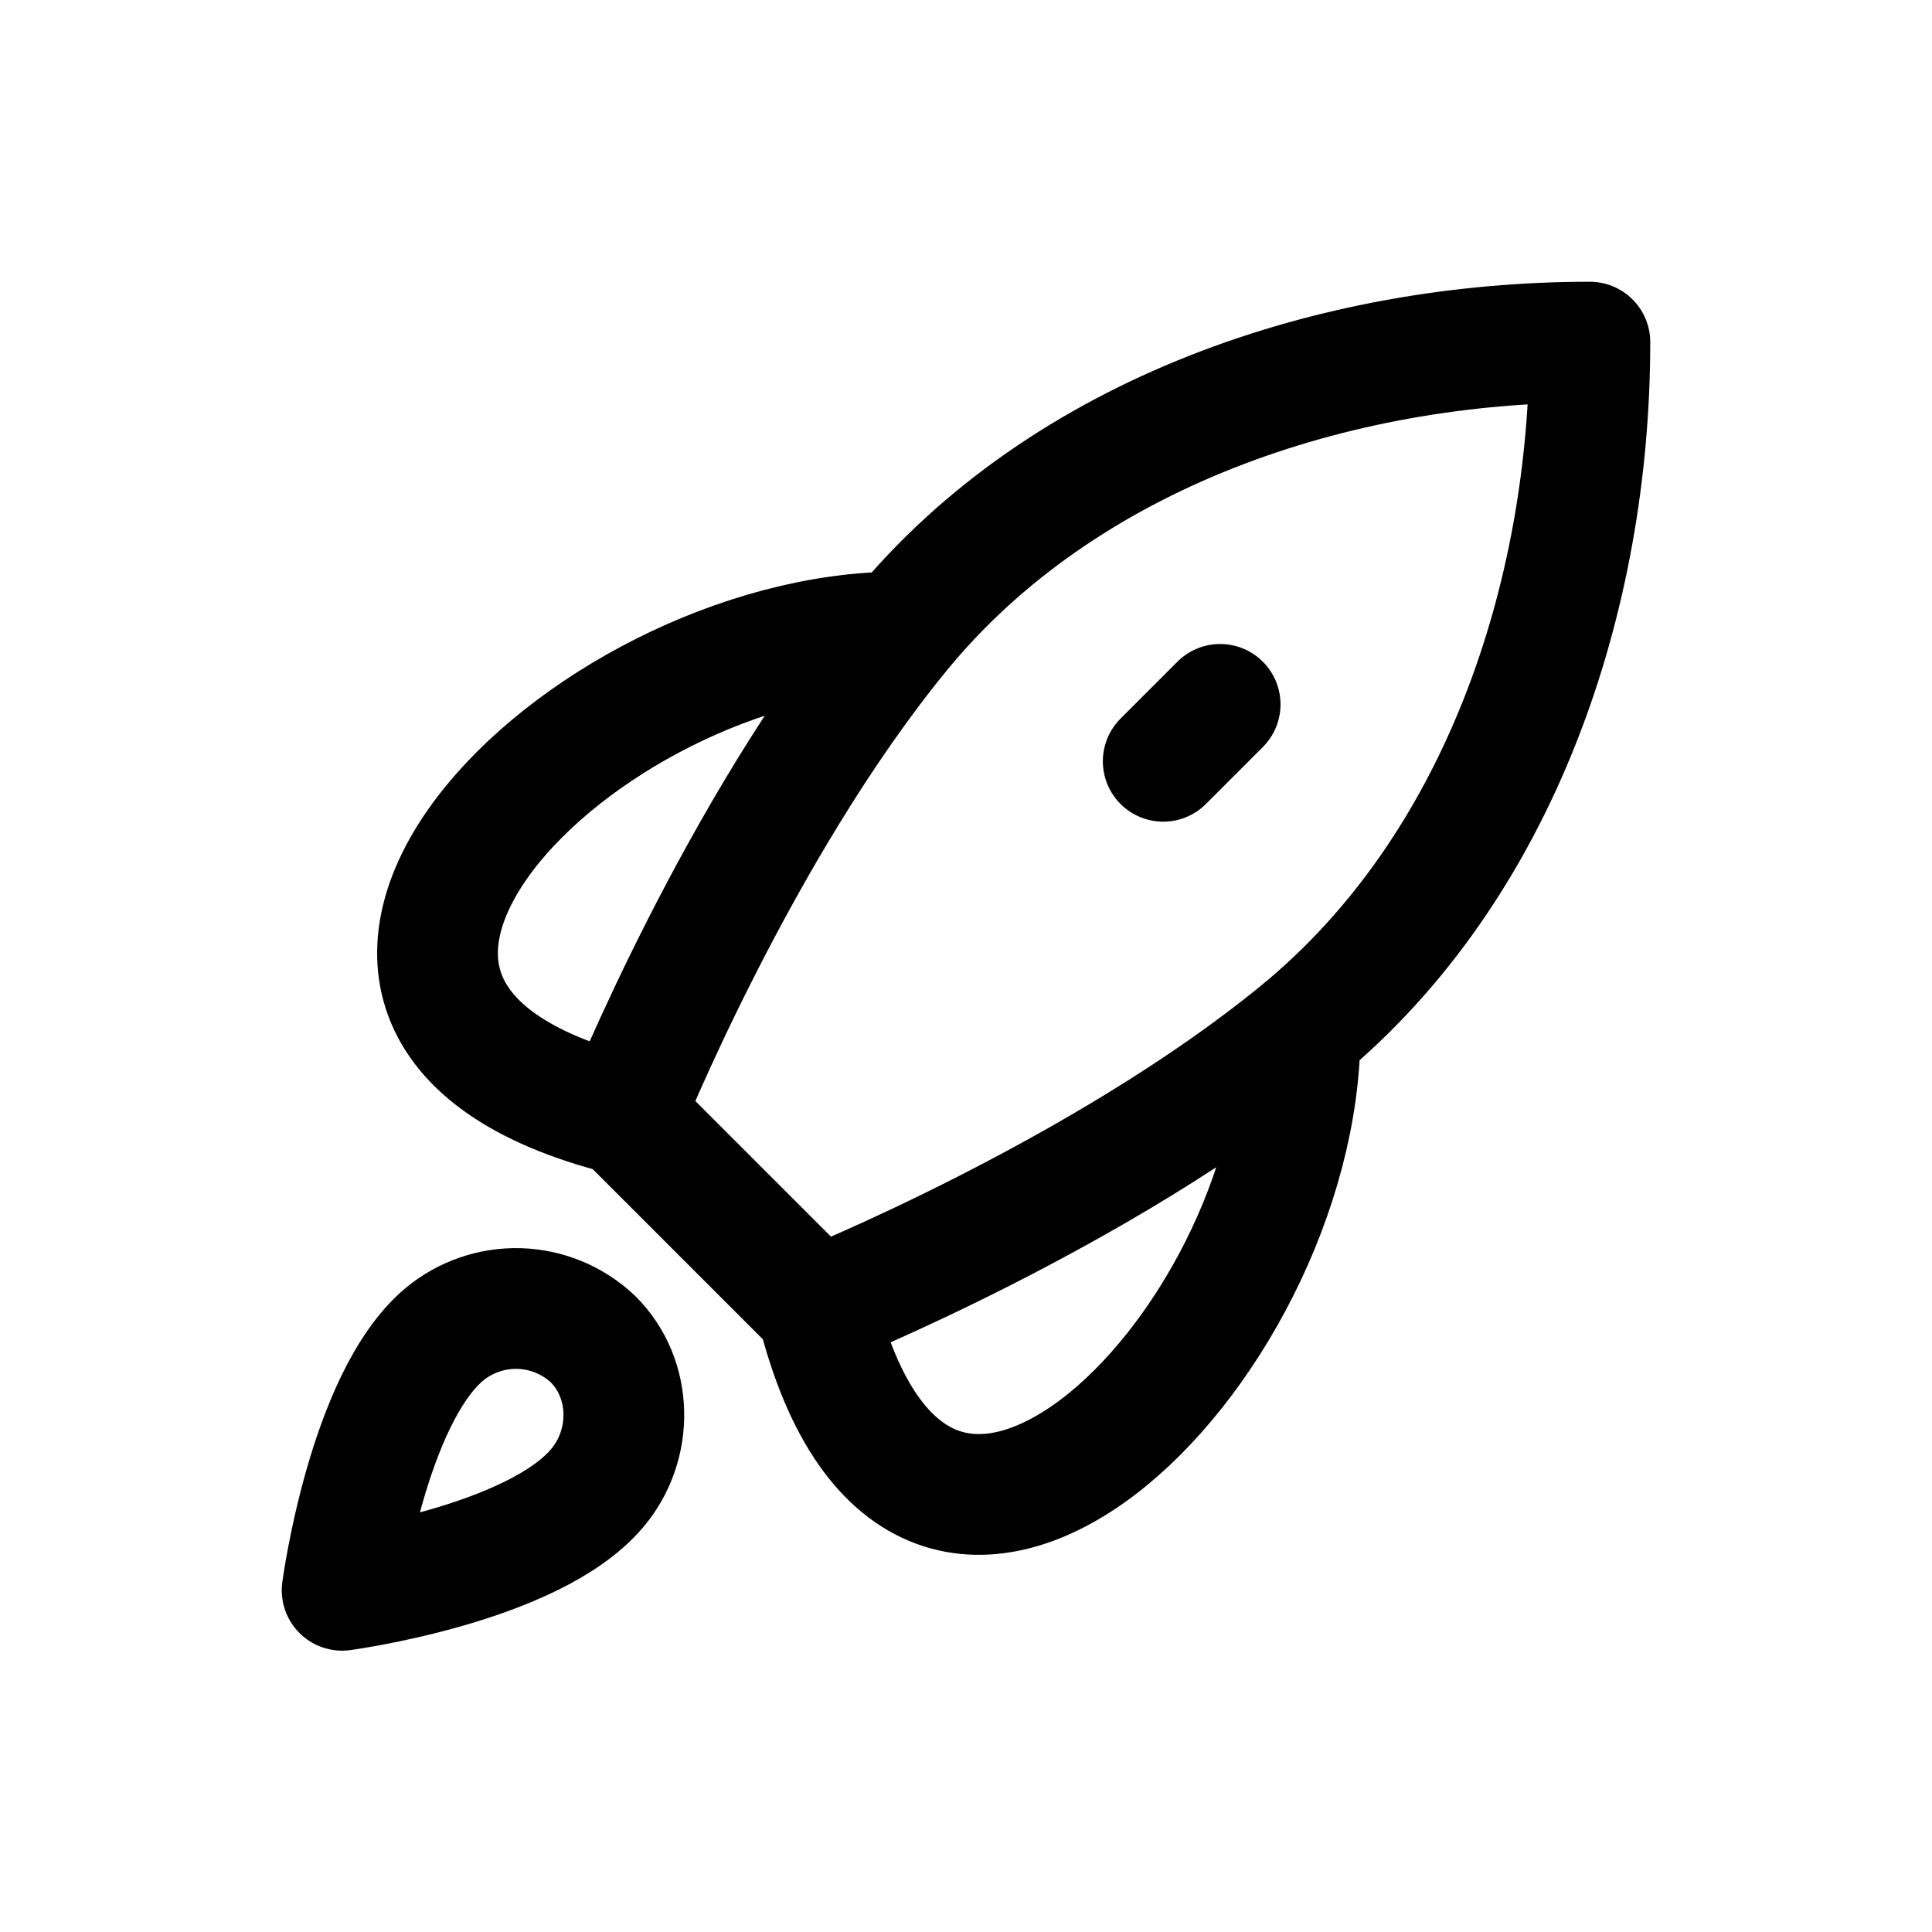 <svg width="24" height="24" viewBox="0 0 24 24" fill="none" xmlns="http://www.w3.org/2000/svg">
<path d="M7.75 13.85L10.15 16.25M7.75 13.85C7.75 13.85 9.167 10.308 11.184 7.85M7.75 13.85C2.531 12.545 7.22 7.85 11.184 7.85M10.15 16.25C10.15 16.25 13.692 14.833 16.15 12.816M10.15 16.25C11.455 21.468 16.15 16.78 16.15 12.816M11.184 7.85C13.224 5.364 16.587 4.25 19.75 4.25C19.75 7.413 18.636 10.775 16.15 12.816M14.45 9.457L15.157 8.75M5.519 16.576C4.567 17.377 4.25 19.755 4.25 19.755C4.25 19.755 6.622 19.437 7.421 18.483C7.871 17.949 7.865 17.129 7.364 16.633C7.116 16.4 6.792 16.266 6.452 16.255C6.112 16.245 5.781 16.359 5.519 16.576Z" stroke="black" stroke-width="1.5" stroke-linecap="round" stroke-linejoin="round"/>
</svg>

